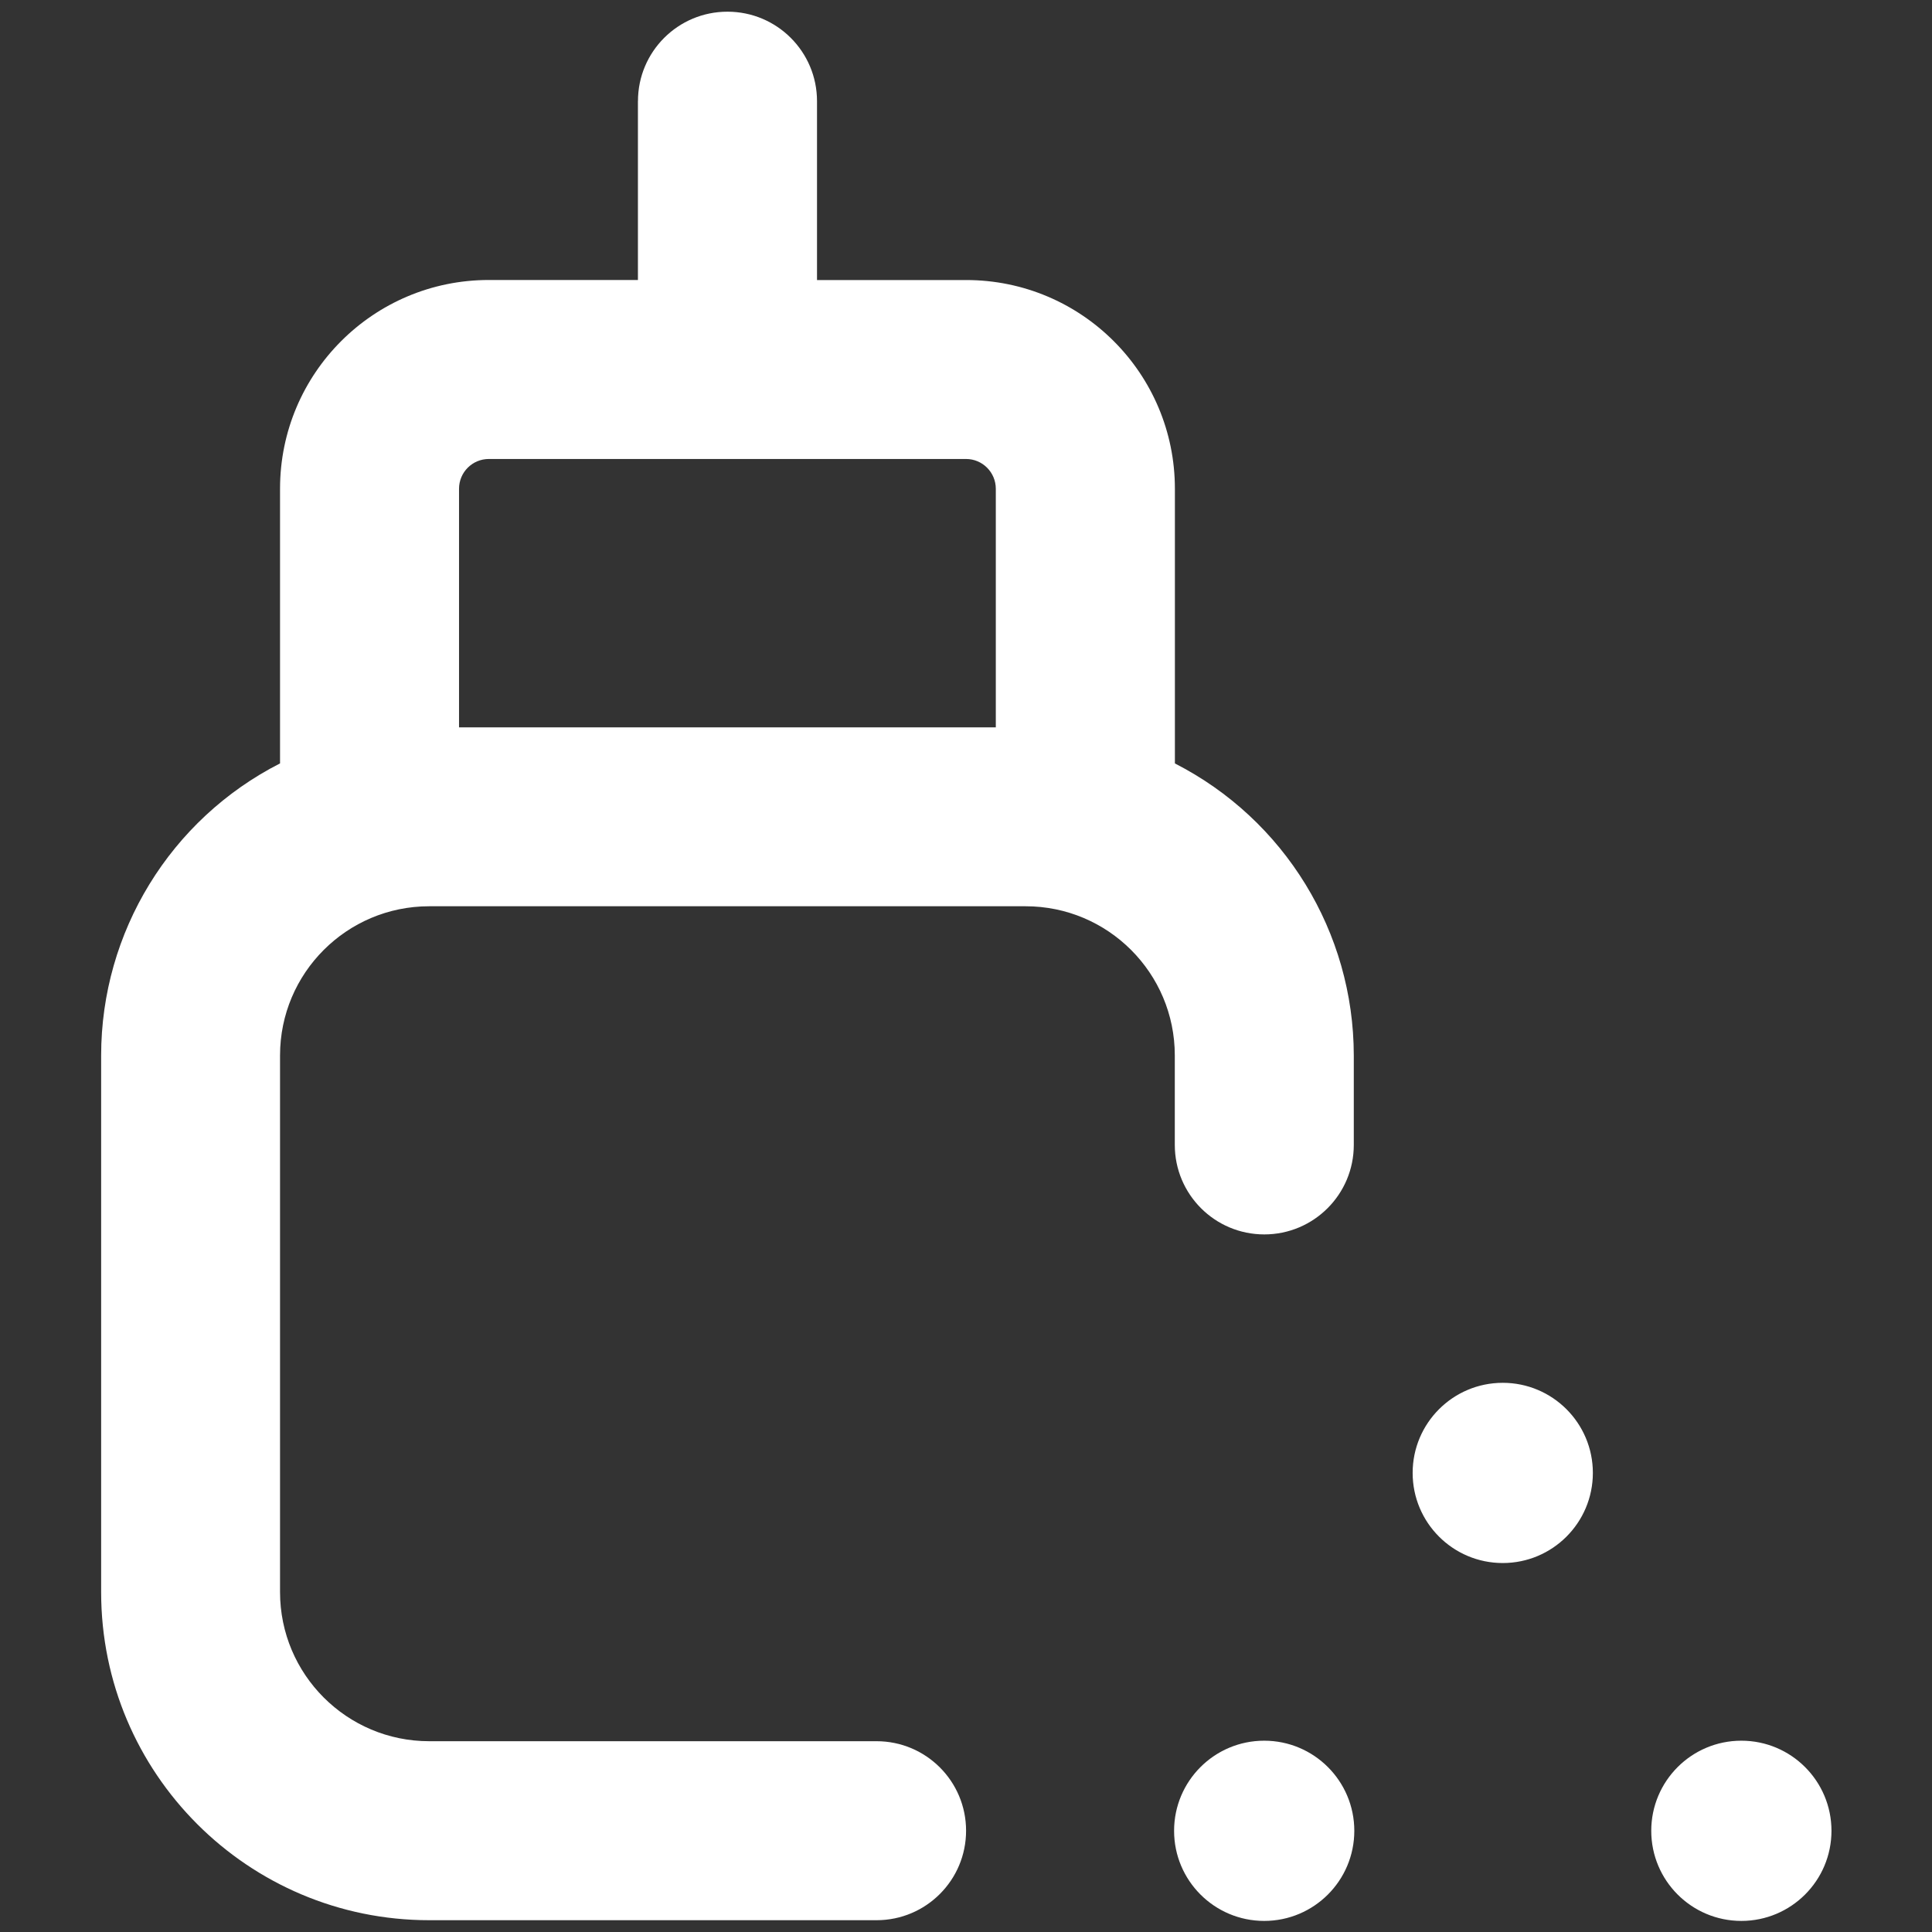 <?xml version="1.0" encoding="UTF-8"?>
<svg xmlns="http://www.w3.org/2000/svg" id="Ebene_2" data-name="Ebene 2" viewBox="0 0 393.11 393.11">
  <rect x="0" y="0" width="393.11" height="393.11" fill="#333333" stroke="none"/>
  <defs>
    <style>
      .cls-1 {
        stroke: #fff;
        stroke-miterlimit: 10;
        stroke-width: .25px;
      }

      .cls-1, .cls-2 {
        fill: #fff;
      }

      .cls-3 {
        fill: none;
      }

      .cls-3, .cls-2 {
        stroke-width: 0px;
      }
    </style>
  </defs>
  <g>
    <ellipse class="cls-3" cx="196.55" cy="196.55" rx="351.58" ry="351.57" transform="translate(-81.42 196.55) rotate(-45)"></ellipse>
    <g>
      <circle class="cls-1" cx="354.32" cy="372.52" r="18.21"></circle>
      <circle class="cls-1" cx="257.23" cy="372.52" r="18.21"></circle>
      <circle class="cls-1" cx="305.77" cy="299.7" r="18.21"></circle>
      <path class="cls-2" d="m129.8,20.57v36.4h-30.35c-23.46,0-42.47,19.01-42.47,42.47v55.89c-22.33,11.39-36.39,34.34-36.4,59.41v109.22c0,36.86,29.89,66.75,66.75,66.75h91.03c10.06,0,18.21-8.15,18.21-18.21h0c0-10.06-8.15-18.21-18.21-18.21h-91.03c-16.76,0-30.35-13.59-30.35-30.35v-109.19c0-16.76,13.59-30.35,30.35-30.35h121.36c16.76,0,30.35,13.59,30.35,30.35v18.21c0,10.06,8.15,18.21,18.21,18.21h0c10.06,0,18.21-8.15,18.21-18.21v-18.21c-.02-25.07-14.08-48.01-36.4-59.41v-55.89c0-23.46-19.01-42.47-42.47-42.47h-30.35V20.59c0-10.06-8.15-18.21-18.21-18.21h0c-10.07-.01-18.22,8.14-18.22,18.19Zm72.82,78.89v48.54h-109.22v-48.54c0-3.36,2.71-6.07,6.07-6.07h97.09c3.35,0,6.06,2.72,6.06,6.07Z"></path>
    </g>
  </g>
  <path class="cls-3" d="m850.73,249.68c33.26-159.41-87.52-299.75-241.08-299.74-136.28,0-246.6,110.33-246.6,246.61,0,153.55,140.33,274.32,299.73,241.07,94.28-19.67,168.28-93.66,187.95-187.94Z"></path>
</svg>
